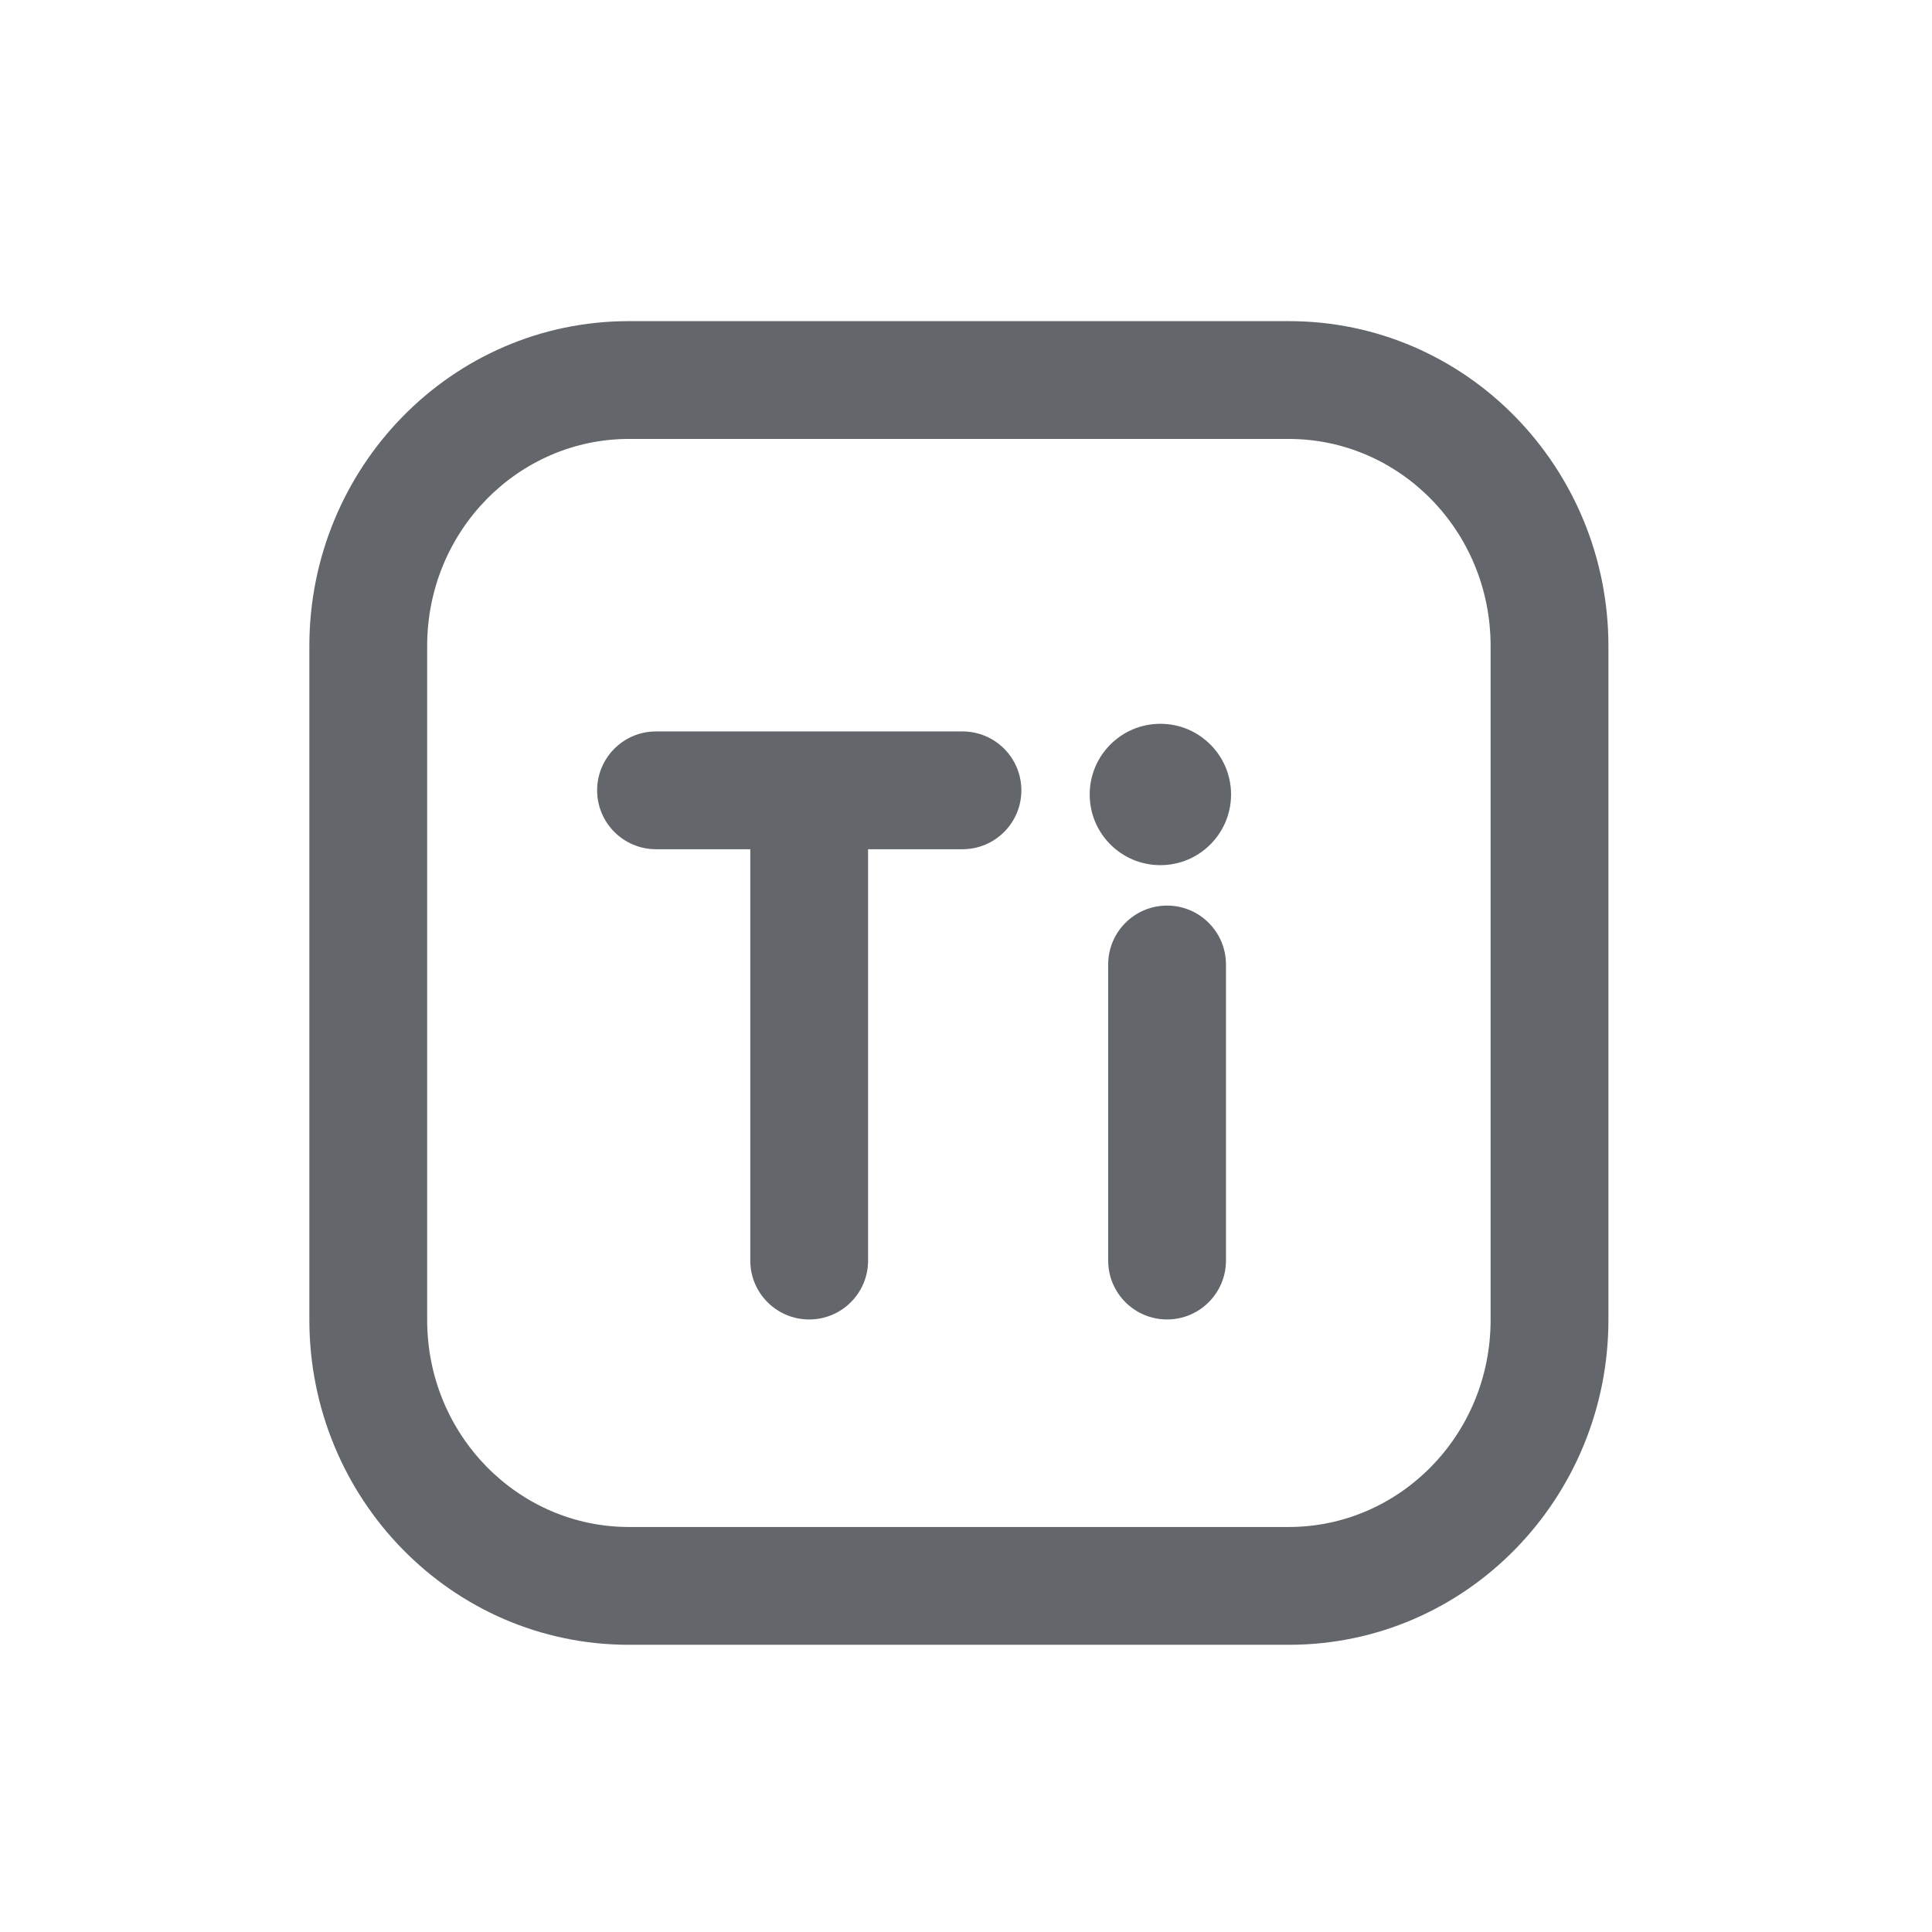 <?xml version="1.0" encoding="UTF-8"?> <svg xmlns="http://www.w3.org/2000/svg" width="41" height="41" viewBox="0 0 41 41" fill="none"><path fill-rule="evenodd" clip-rule="evenodd" d="M13.922 15.522C13.232 15.522 12.672 16.082 12.672 16.772C12.672 17.462 13.232 18.022 13.922 18.022H15.922V26.751C15.922 27.442 16.482 28.001 17.172 28.001C17.863 28.001 18.422 27.442 18.422 26.751V18.022H20.425C21.116 18.022 21.675 17.462 21.675 16.772C21.675 16.082 21.116 15.522 20.425 15.522H17.172H13.922ZM24.767 19.218C25.457 19.218 26.017 19.778 26.017 20.468V26.751C26.017 27.441 25.457 28.001 24.767 28.001C24.077 28.001 23.517 27.441 23.517 26.751V20.468C23.517 19.778 24.077 19.218 24.767 19.218ZM24.625 18.36C25.453 18.36 26.125 17.689 26.125 16.86C26.125 16.032 25.453 15.36 24.625 15.36C23.796 15.36 23.125 16.032 23.125 16.86C23.125 17.689 23.796 18.36 24.625 18.36ZM6.565 13.711C6.565 9.927 9.577 6.815 13.346 6.815H27.352C31.121 6.815 34.133 9.927 34.133 13.711V28.009C34.133 31.793 31.121 34.905 27.352 34.905H13.346C9.577 34.905 6.565 31.793 6.565 28.009V13.711ZM13.346 9.315C11.006 9.315 9.065 11.259 9.065 13.711V28.009C9.065 30.461 11.006 32.405 13.346 32.405H27.352C29.692 32.405 31.633 30.461 31.633 28.009V13.711C31.633 11.259 29.692 9.315 27.352 9.315H13.346Z" fill="#63666A"></path></svg> 